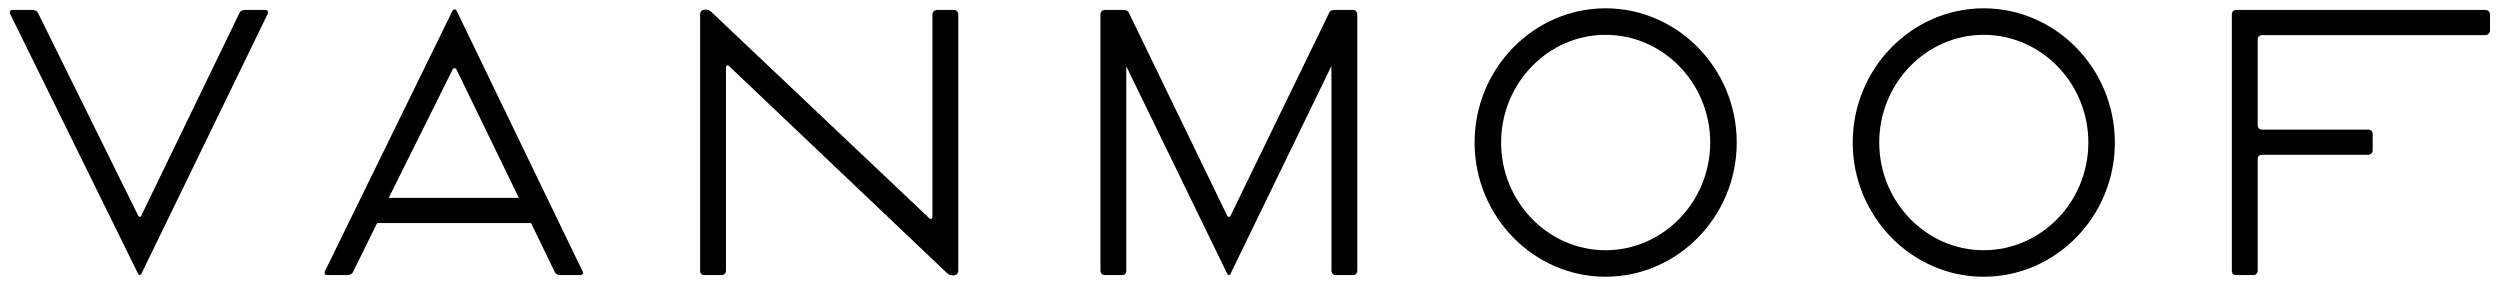 <svg id="Layer_1" data-name="Layer 1" xmlns="http://www.w3.org/2000/svg" width="7543.809" height="856.386" viewBox="0 0 7543.809 856.386">
  <g>
    <path d="M2878.63,30.067h-51a13.671,13.671,0,0,0-14,14v610c0,7-4,9-10,4l-656-621c-13-13-35-10-35,6v773c0,8,4,14,12,14h53c8,0,13-6,13-14v-612c0-7,5-9,10-4l656,623c12,12,35,11,35-7v-772C2891.63,36.067,2886.63,30.067,2878.63,30.067Z"/>
    <path d="M1378.63,34.067c-4-8-10-8-14,0l-384,784c-3,7,0,12,7,12h61c6,0,14-3,17-10l72.321-147h464.525l71.154,147c3,7,10,10,17,10h60c7,0,11-5,7-12Zm-13,176c3-6,9-6,12,0l188.023,387H1173.042Z"/>
    <path d="M800.63,30.067h-60c-7,0-15,2-18,9l-296,611c-3,6-7,6-10,0l-302-611c-3-7-11-9-17-9h-60c-7,0-10,5-7,12l385,782q6,12,12,0l380-782C810.63,35.067,807.63,30.067,800.63,30.067Z"/>
    <path d="M7499.63,30.067h-753c-7,0-12,6-12,13v773c0,8,4,14,12,14h53c8,0,13-6,13-14v-336c0-9,5-13,14-13h319a13.671,13.671,0,0,0,14-14v-49c0-8-6-13-14-13h-319c-9,0-14-5-14-14v-257c0-9,5-14,14-14h673c8,0,14-7,14-15v-47A13.671,13.671,0,0,0,7499.63,30.067Z"/>
    <path d="M4082.63,30.067h-55c-8,0-14,2-17,9l-297,611c-3,6-8,6-11,0l-296-611c-4-8-10-9-17-9h-56c-8,0-13,6-13,14v772c0,8,5,14,13,14h53c8,0,12-6,12-14v-616l304,625c3,7,8,7,11,0l304-626v617c0,8,5,14,13,14h52c8,0,13-6,13-14v-772C4095.63,36.067,4090.63,30.067,4082.63,30.067Z"/>
    <path d="M5985.63,25.067c-217,0-395,182-395,405s178,405,395,405c218,0,396-182,396-405S6203.63,25.067,5985.63,25.067Zm0,730c-173,0-315-146-315-325s142-325,315-325c174,0,316,146,316,325S6159.63,755.067,5985.63,755.067Z"/>
    <path d="M4844.63,25.067c-217,0-395,182-395,405s178,405,395,405c218,0,396-182,396-405S5062.63,25.067,4844.63,25.067Zm0,730c-173,0-315-146-315-325s142-325,315-325c174,0,316,146,316,325S5018.63,755.067,4844.63,755.067Z"/>
  </g>
</svg>
